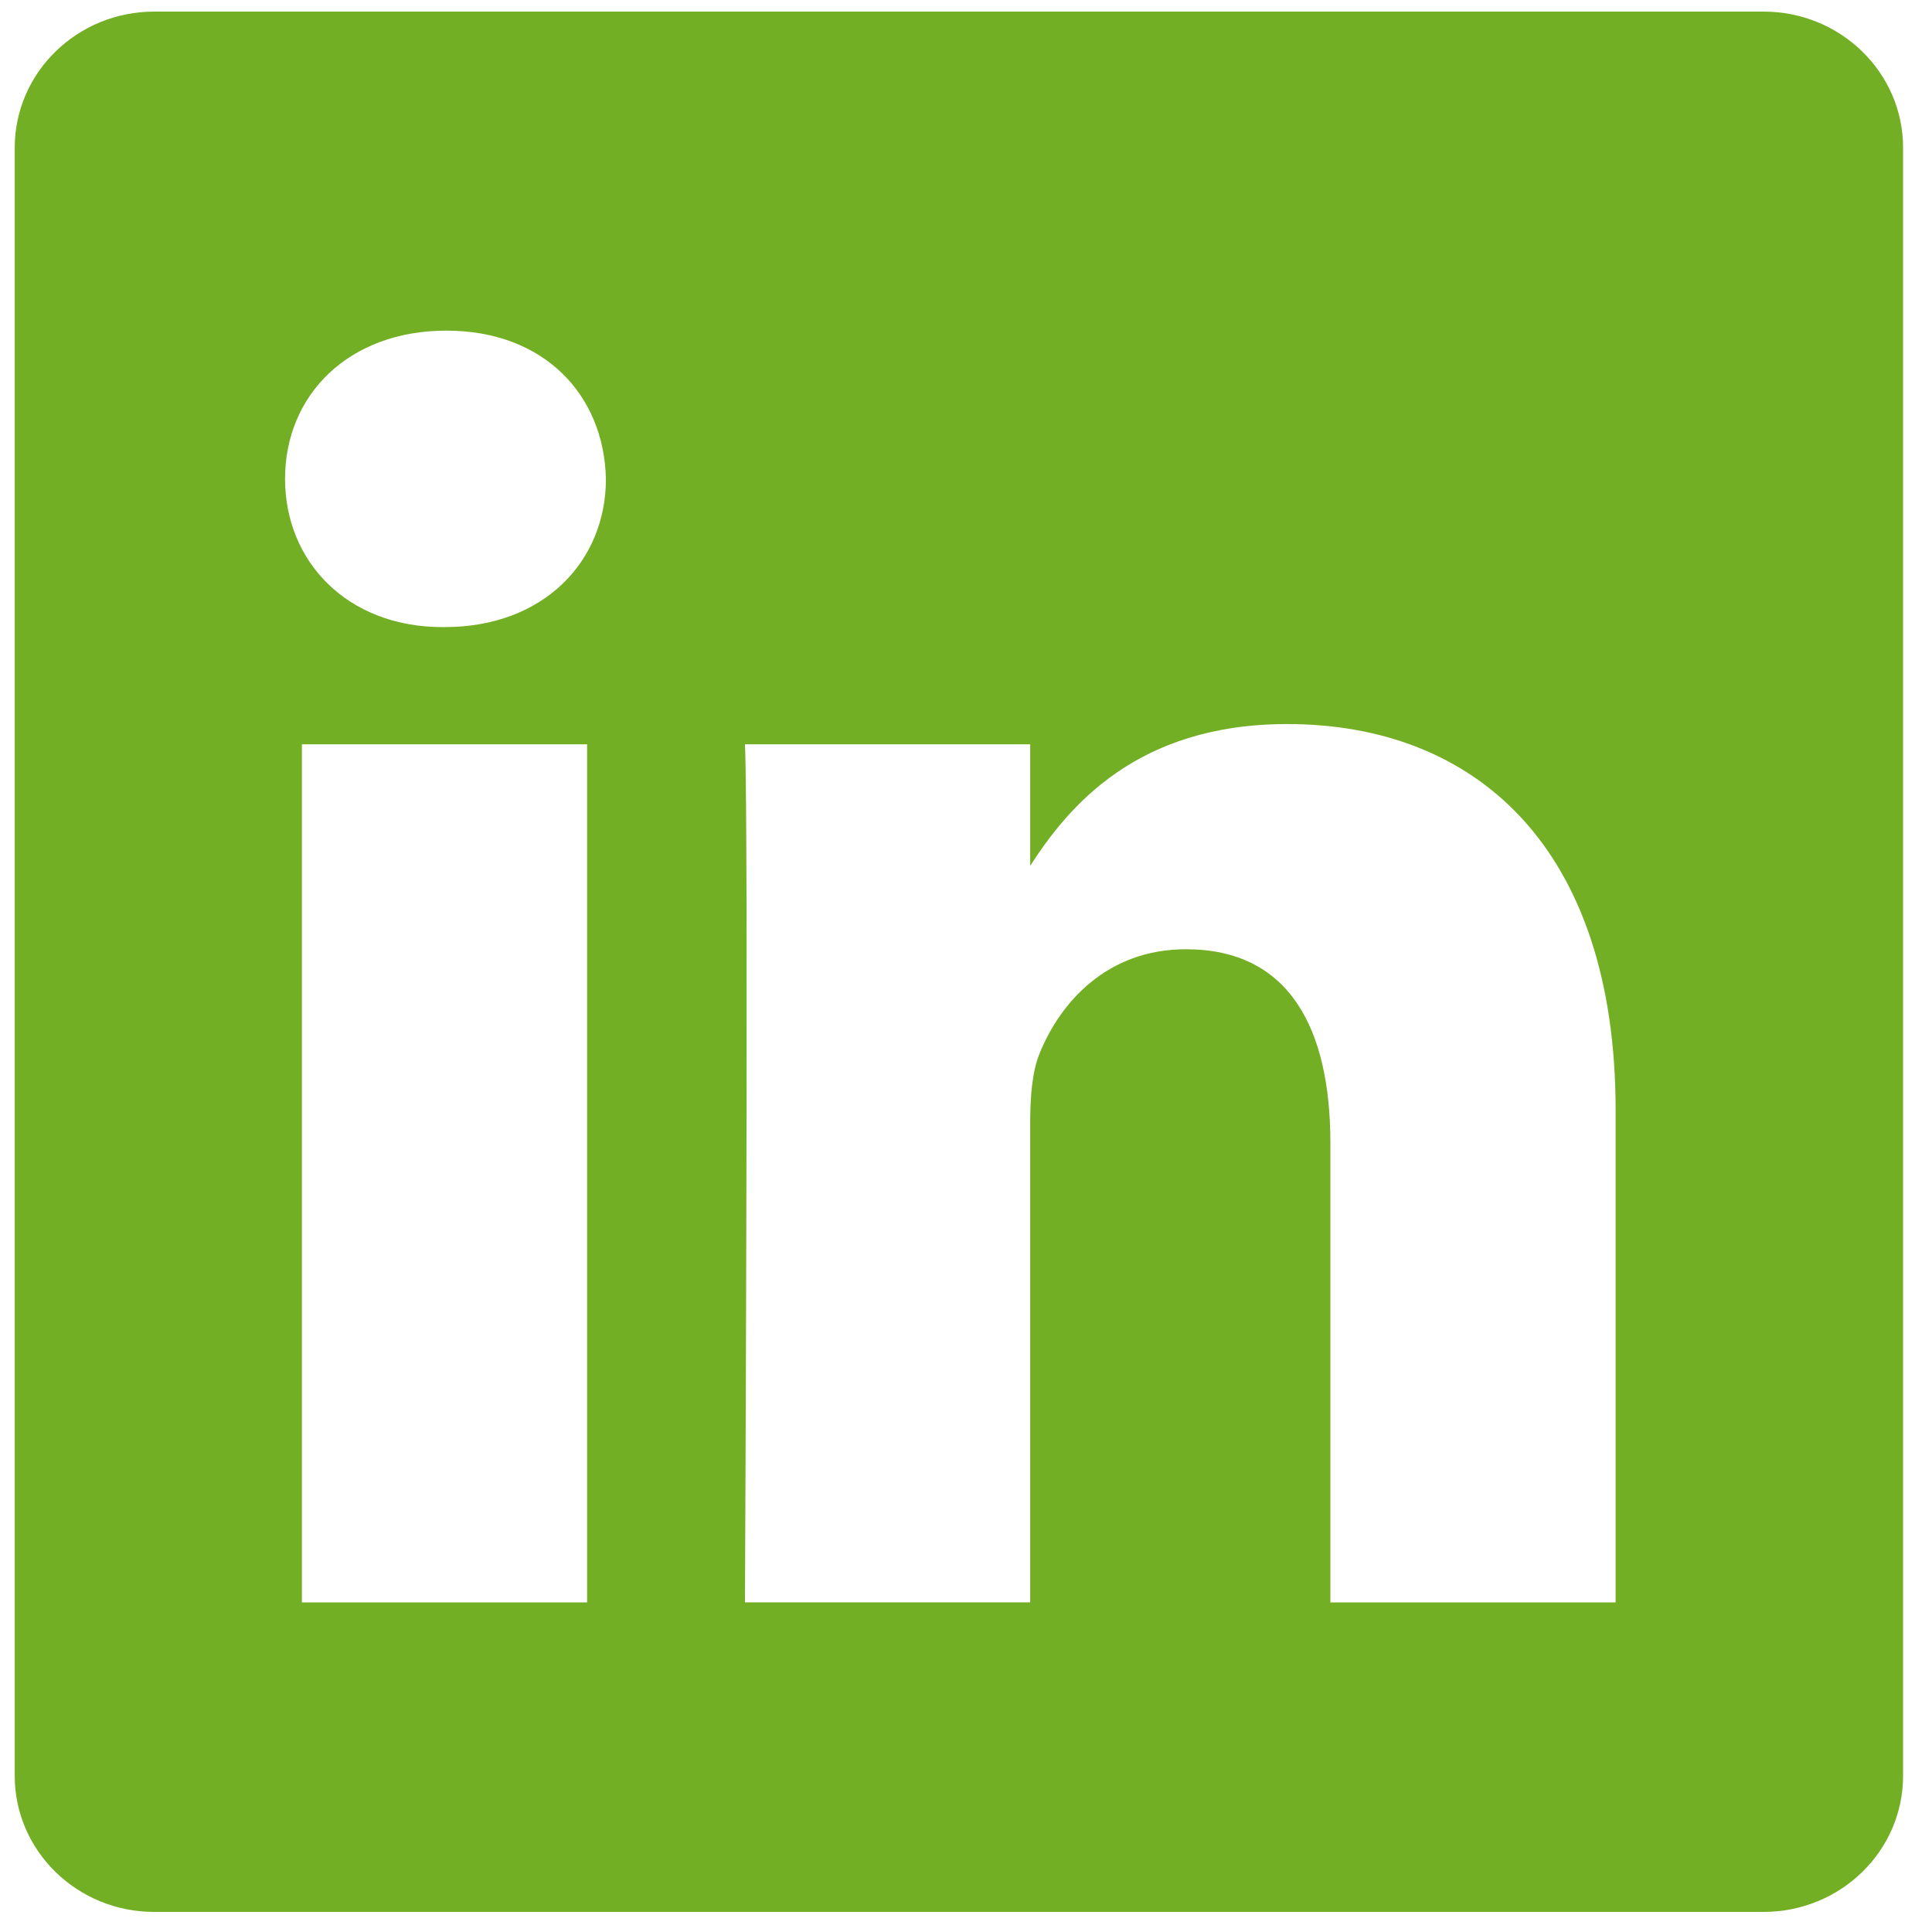 <svg width="61" height="61" viewBox="0 0 61 61" fill="none" xmlns="http://www.w3.org/2000/svg">
<path d="M55.68 0.366H4.869C2.437 0.366 0.465 2.292 0.465 4.664V56.069C0.465 58.441 2.437 60.366 4.869 60.366H55.68C58.115 60.366 60.087 58.44 60.087 56.069V4.664C60.087 2.29 58.114 0.366 55.68 0.366ZM18.537 50.594H9.532V23.501H18.537V50.594ZM14.035 19.8H13.975C10.954 19.8 9 17.719 9 15.12C9 12.462 11.014 10.439 14.094 10.439C17.175 10.439 19.07 12.462 19.131 15.12C19.131 17.719 17.174 19.8 14.035 19.8ZM51.01 50.594H42.005V36.096C42.005 32.456 40.702 29.971 37.444 29.971C34.956 29.971 33.475 31.646 32.822 33.265C32.585 33.843 32.527 34.651 32.527 35.462V50.593H23.521C23.521 50.593 23.64 26.039 23.521 23.5H32.527V27.335C33.723 25.489 35.863 22.861 40.644 22.861C46.568 22.861 51.011 26.734 51.011 35.056V50.594H51.01Z" fill="#72AF24"/>
</svg>
